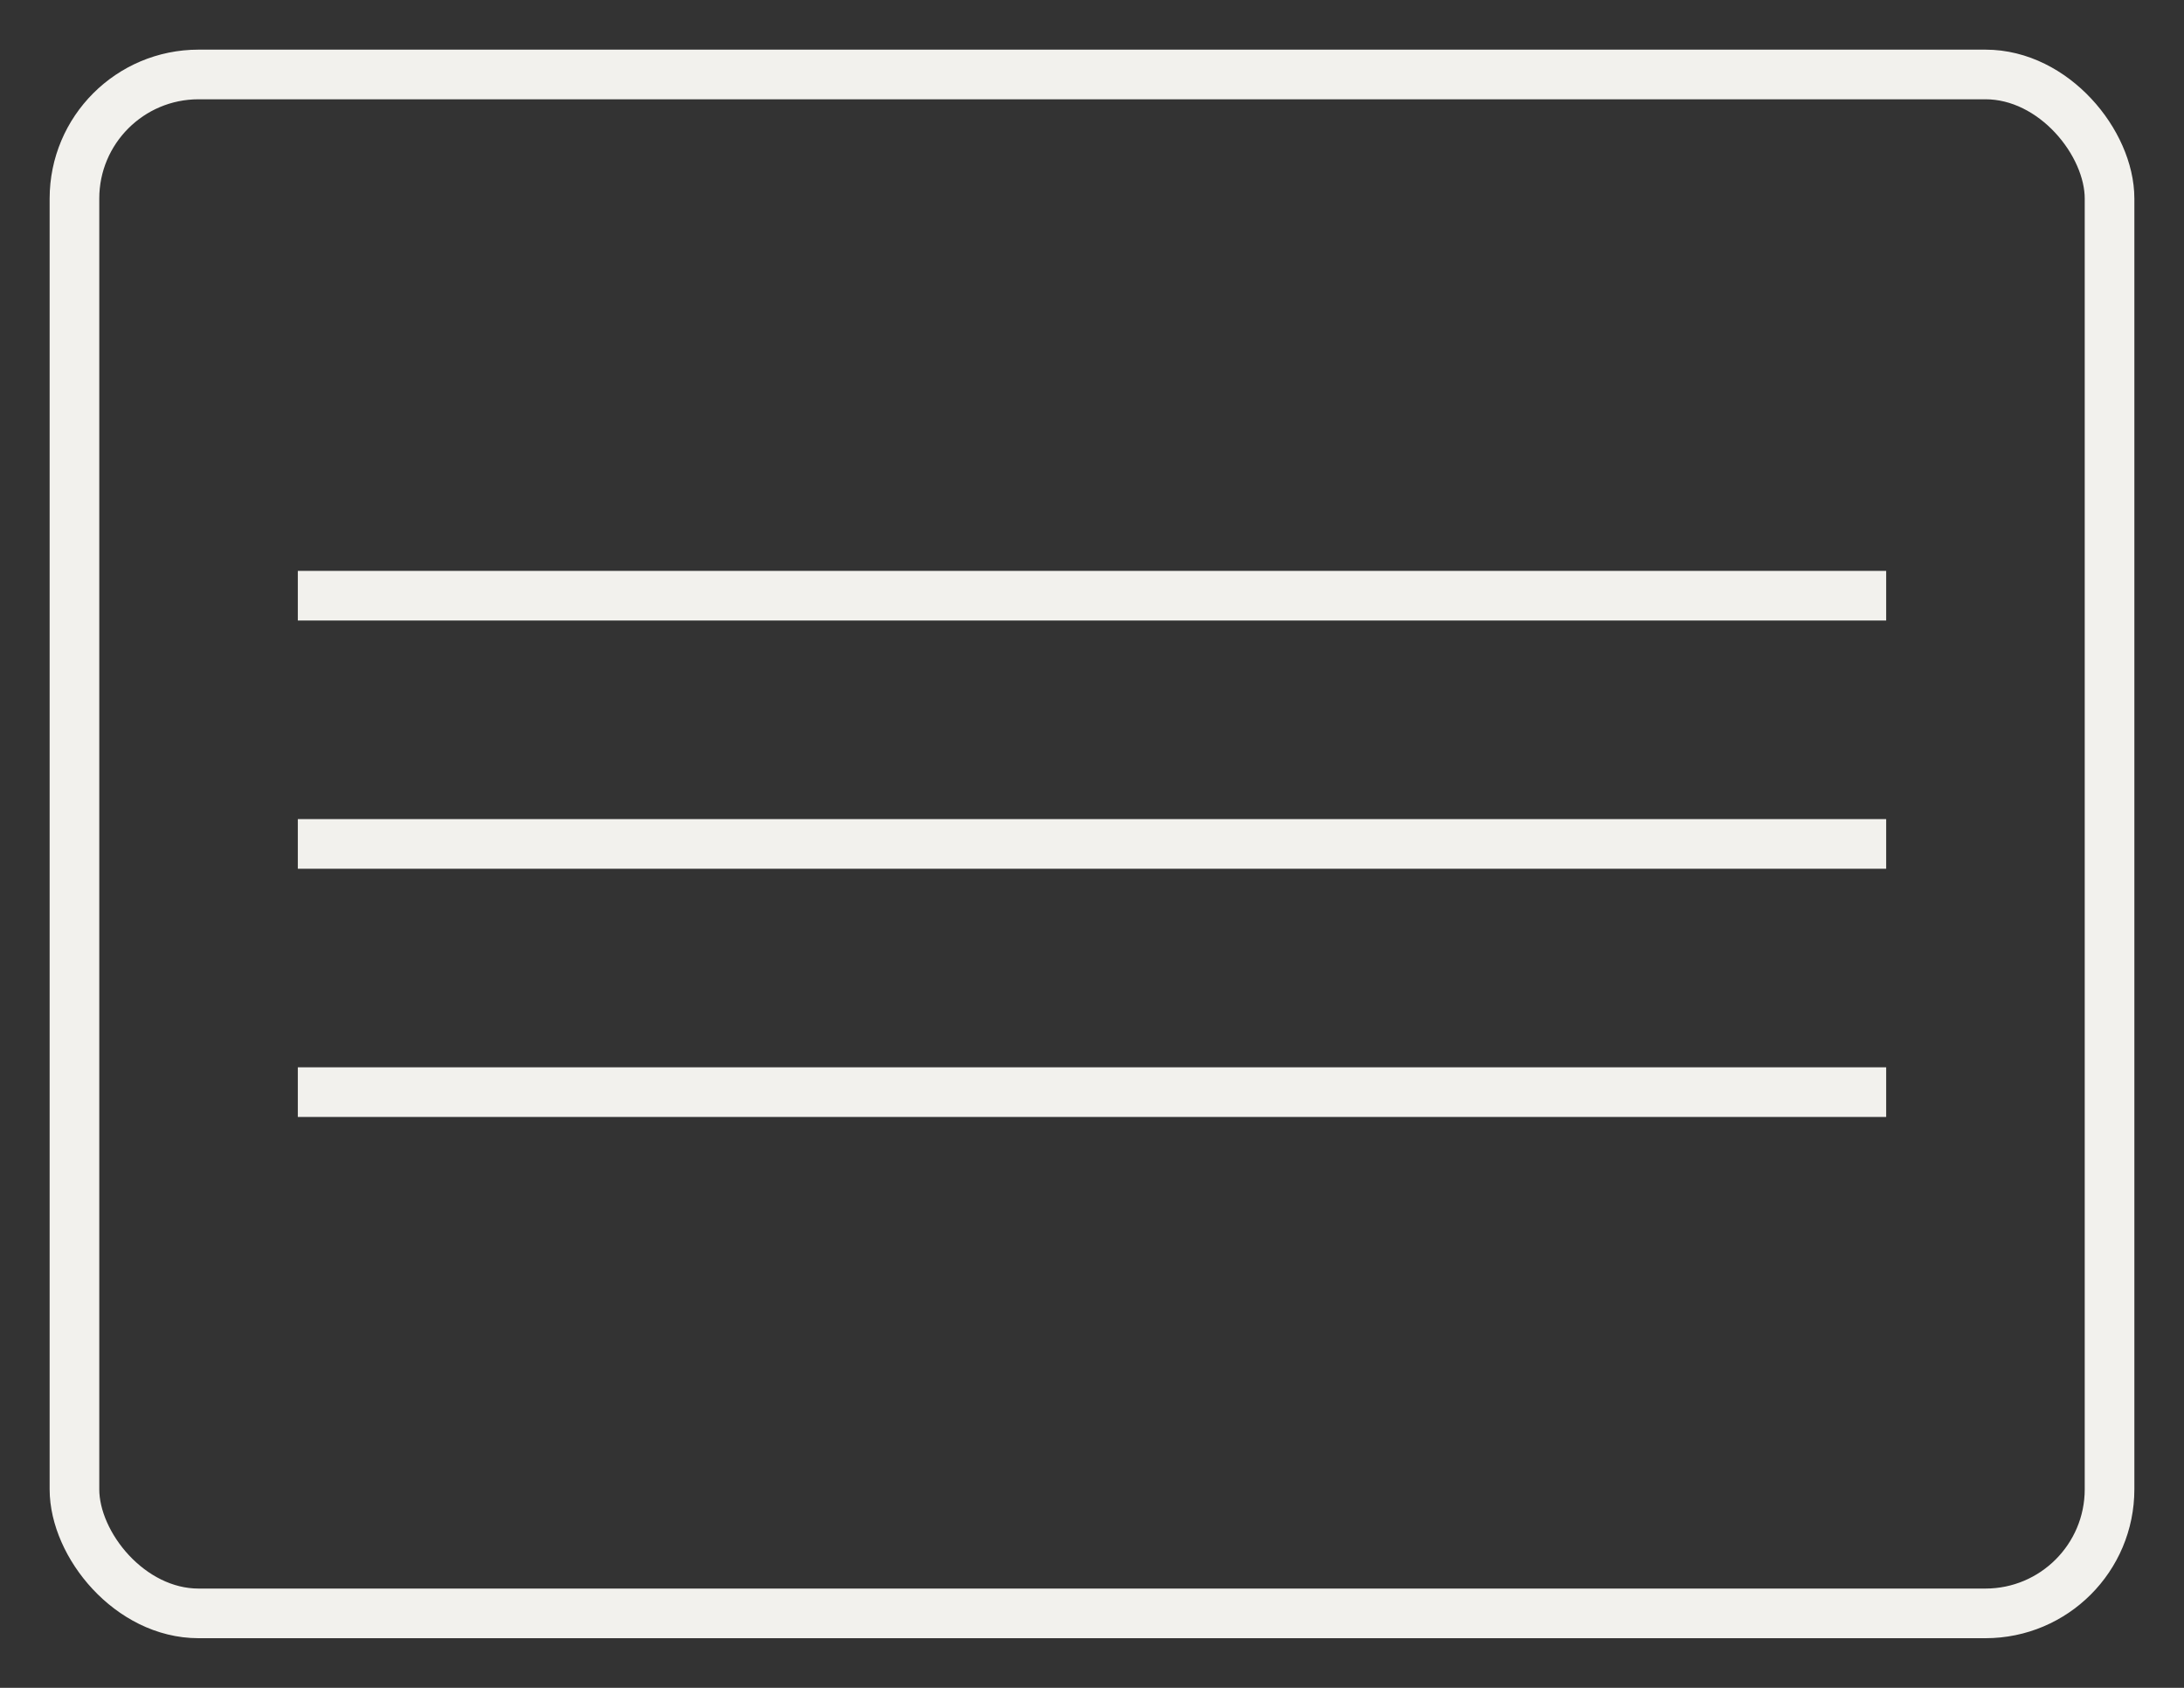 <?xml version="1.0" encoding="UTF-8"?> <svg xmlns="http://www.w3.org/2000/svg" width="44" height="34" viewBox="0 0 44 34" fill="none"><rect x="0" y="0" width="44" height="34" fill="#333333" stroke="none"/><path d="M6 12H38" stroke="#F2F1ED"></path><path d="M6 17H38" stroke="#F2F1ED"></path><path d="M6 22H38" stroke="#F2F1ED"></path><rect x="1.5" y="1.5" width="41" height="31" rx="2.5" stroke="#F2F1ED"></rect></svg> 